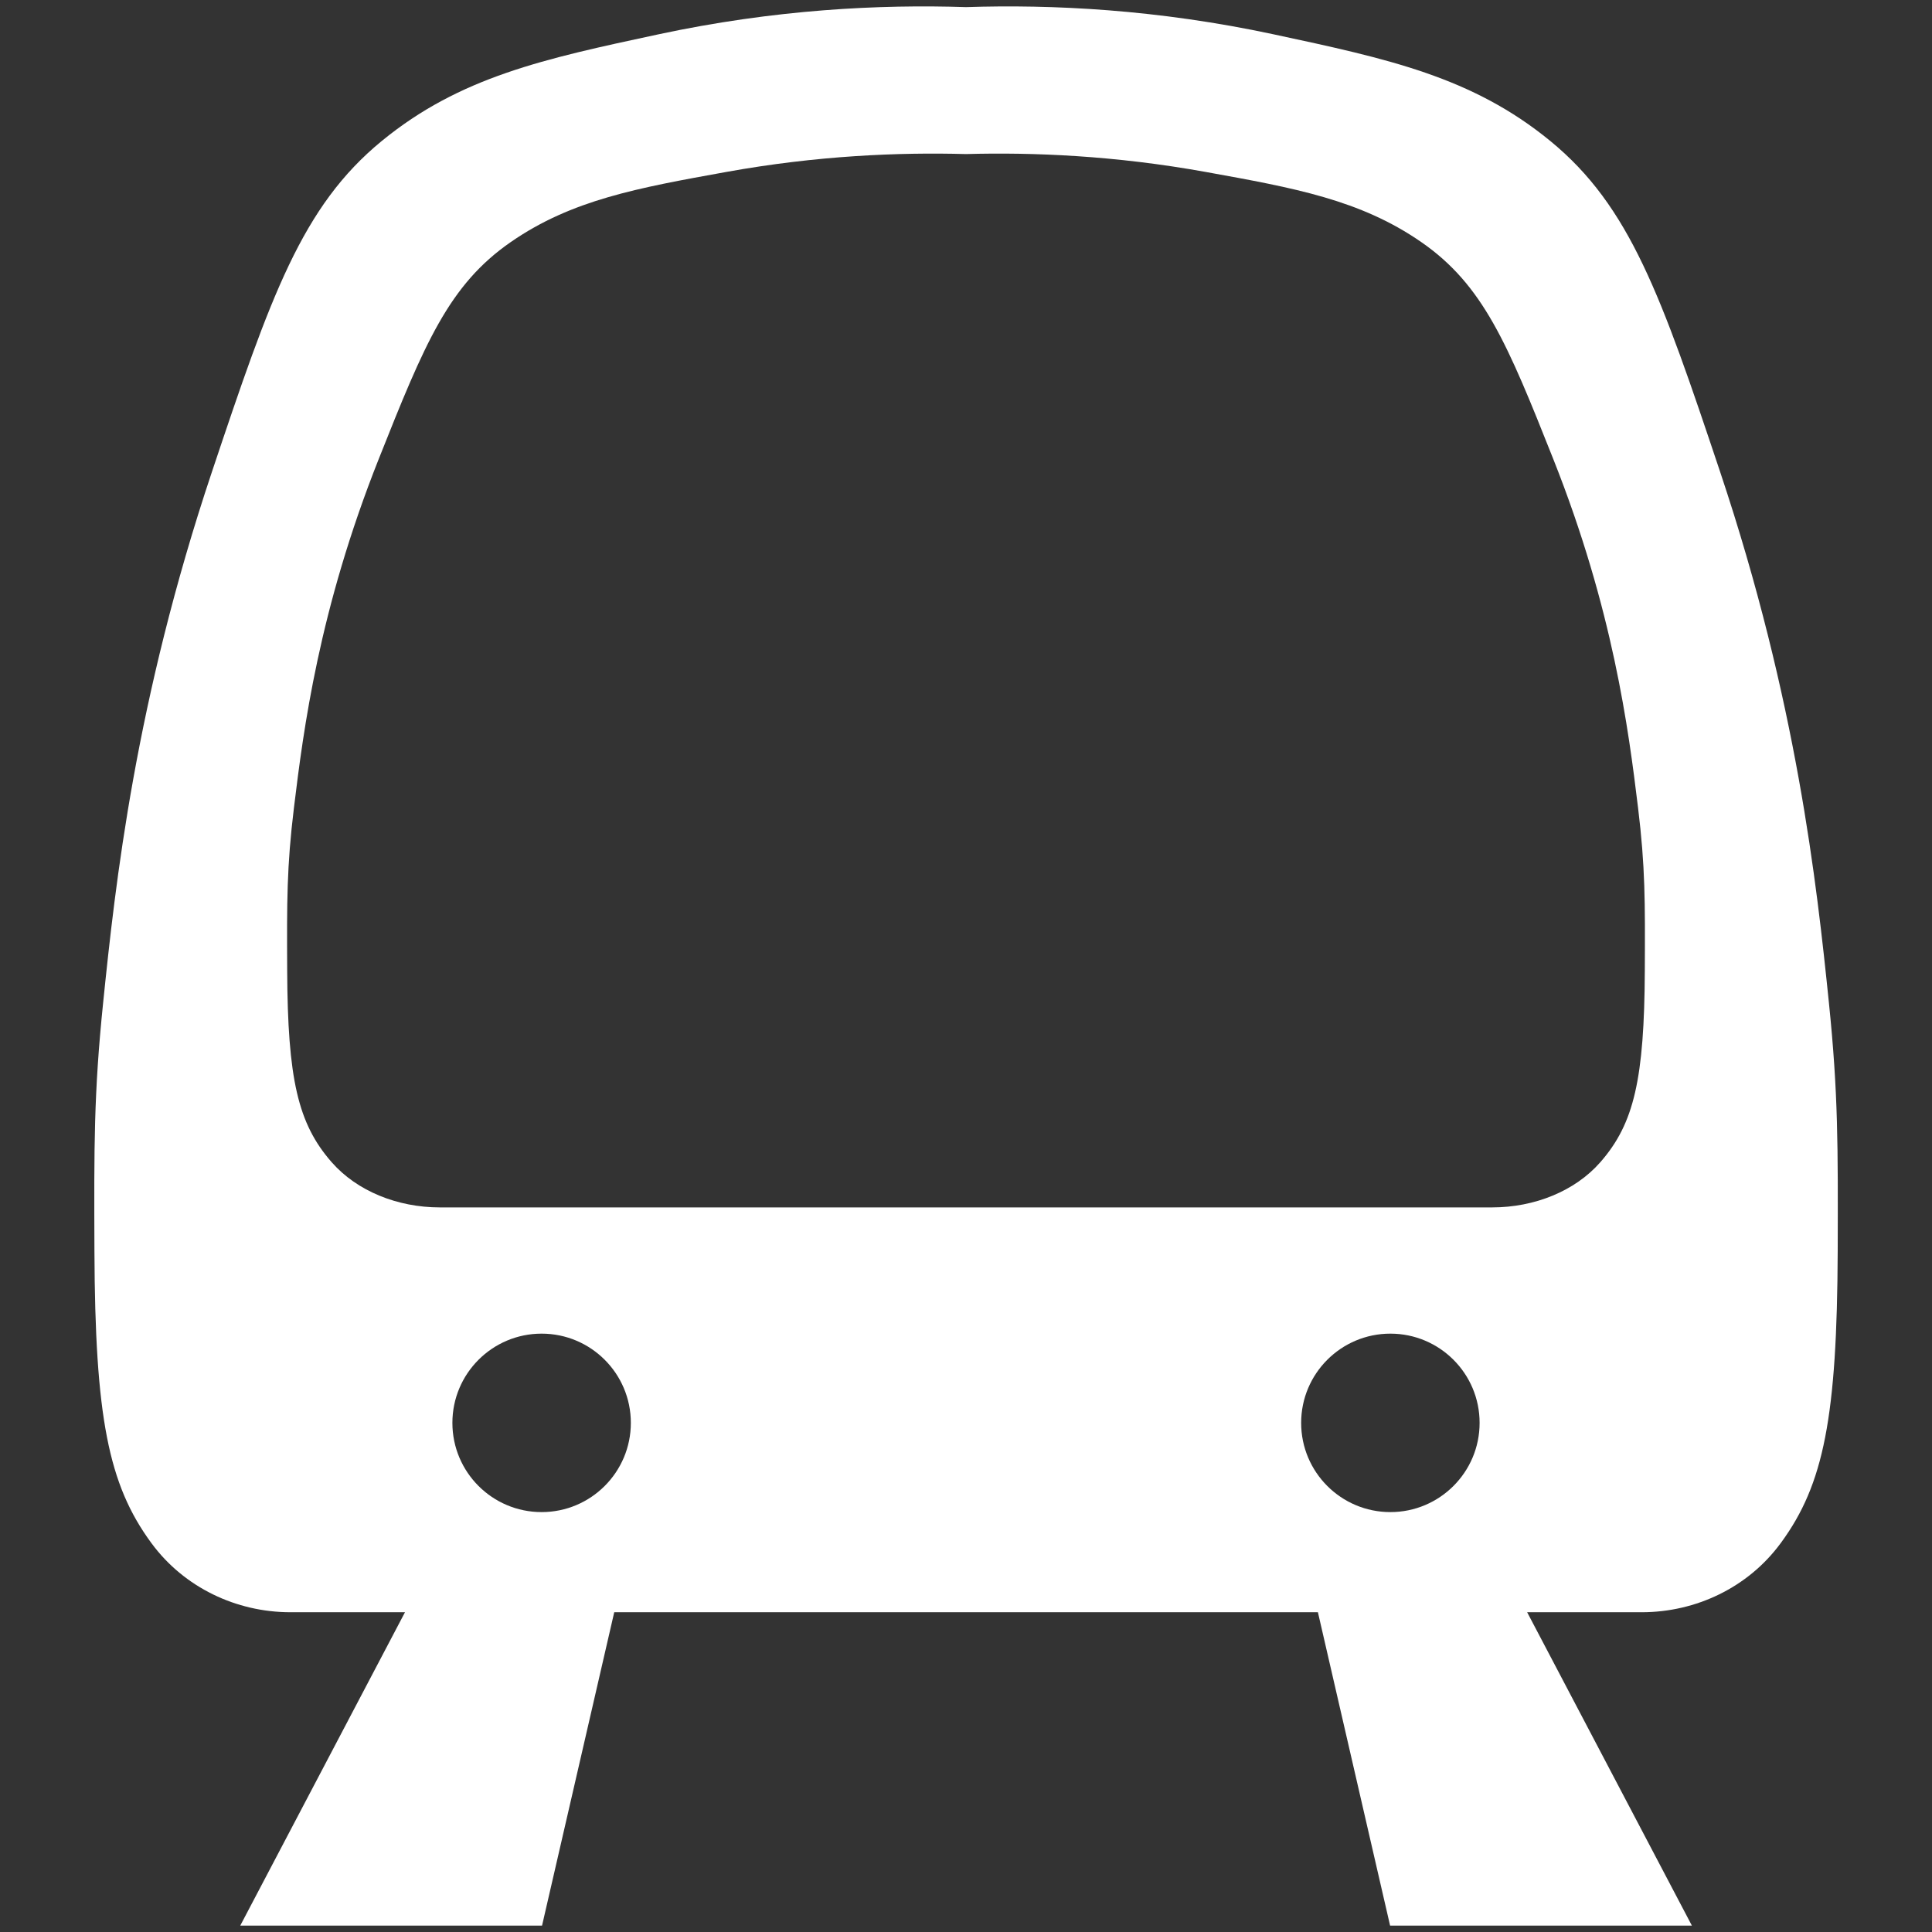 <?xml version="1.0" encoding="utf-8"?>
<!-- Generator: Adobe Illustrator 19.0.0, SVG Export Plug-In . SVG Version: 6.00 Build 0)  -->
<svg version="1.1" id="Layer_1" xmlns="http://www.w3.org/2000/svg" xmlns:xlink="http://www.w3.org/1999/xlink" x="0px" y="0px"
	 width="82px" height="82px" viewBox="-264 356 82 82" style="enable-background:new -264 356 82 82;" xml:space="preserve">
<rect x="-264" y="356" width="82" height="82" fill="#333333" stroke="none"/>
<style type="text/css">
	.st0{fill:#FFFFFF;}
</style>
<path class="st0" d="M-186.375,398.564c-0.519-5.063-1.359-12.797-4.618-22.538
	c-2.5-7.471-3.819-11.263-7.205-14.04c-3.32-2.723-6.896-3.49-11.731-4.526
	c-4.953-1.062-9.413-1.278-13.07-1.158c-3.657-0.121-8.118,0.096-13.07,1.158
	c-4.835,1.036-8.411,1.803-11.731,4.526c-3.386,2.778-4.705,6.57-7.205,14.04
	c-3.26,9.742-4.099,17.475-4.618,22.538c-0.395,3.849-0.386,6.076-0.369,10.53
	c0.027,7.045,0.591,9.905,2.402,12.378c0.011,0.014,0.021,0.029,0.032,0.043
	c1.373,1.856,3.577,2.913,5.885,2.913h4.862l-6.992,13.301h12.809l3.064-13.301
	h6.204h17.458h6.204l3.064,13.301h12.809l-6.992-13.301h4.862
	c2.309,0,4.513-1.056,5.885-2.913c0.011-0.014,0.021-0.029,0.032-0.043
	c1.811-2.473,2.375-5.332,2.402-12.378
	C-185.989,404.639-185.981,402.412-186.375,398.564z M-244.799,416.391
	c0-2.092,1.696-3.787,3.787-3.787c2.092,0,3.787,1.695,3.787,3.787
	s-1.696,3.787-3.787,3.787C-243.104,420.178-244.799,418.483-244.799,416.391z
	 M-208.775,416.391c0-2.092,1.696-3.787,3.787-3.787
	c2.092,0,3.787,1.695,3.787,3.787s-1.696,3.787-3.787,3.787
	C-207.08,420.178-208.775,418.483-208.775,416.391z M-194.189,397.184
	c-0.021,4.623-0.46,6.5-1.87,8.123c-0.008,0.009-0.017,0.019-0.025,0.028
	c-1.069,1.218-2.785,1.911-4.584,1.911h-15.534h-13.596h-15.534
	c-1.798,0-3.514-0.693-4.584-1.911c-0.008-0.009-0.017-0.019-0.025-0.028
	c-1.41-1.623-1.85-3.499-1.87-8.123c-0.013-2.923-0.02-4.385,0.288-6.91
	c0.404-3.323,1.058-8.398,3.597-14.791c1.947-4.903,2.974-7.391,5.611-9.214
	c2.585-1.787,5.371-2.29,9.136-2.97c3.857-0.697,7.331-0.839,10.179-0.76
	c2.848-0.079,6.322,0.063,10.179,0.76c3.766,0.68,6.551,1.183,9.136,2.97
	c2.637,1.823,3.664,4.311,5.611,9.214c2.539,6.393,3.193,11.468,3.597,14.791
	C-194.169,392.799-194.176,394.261-194.189,397.184z"/>
</svg>
